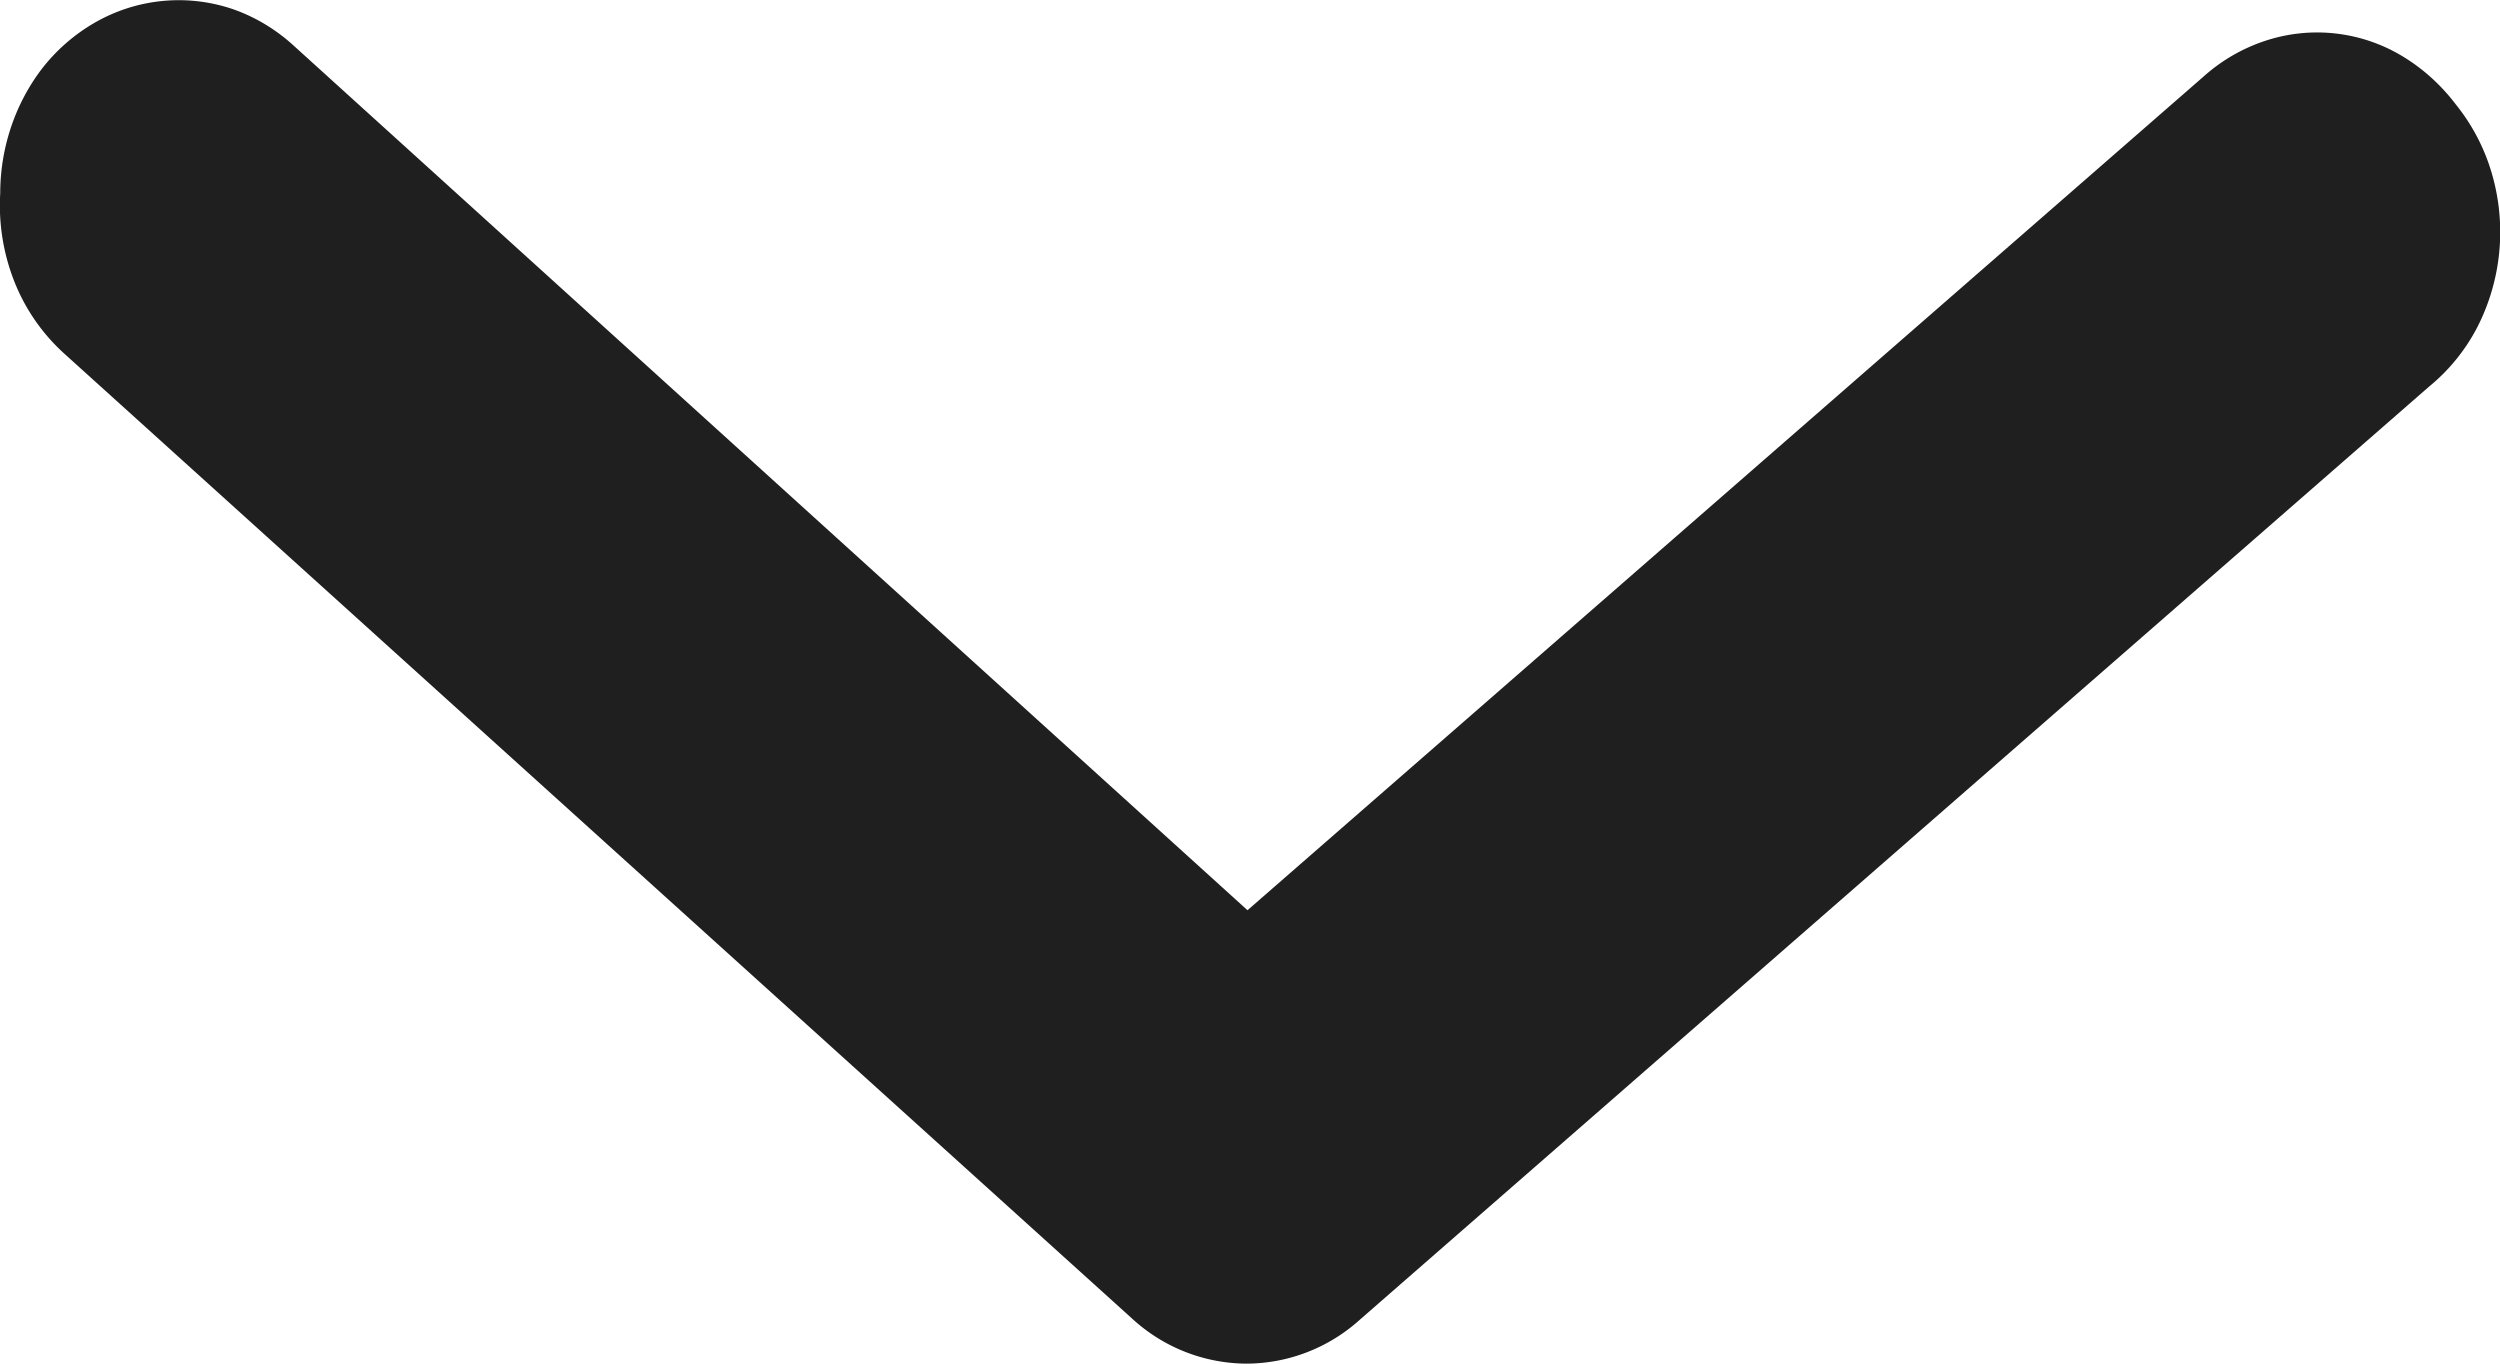 <svg width="11" height="6" fill="none" xmlns="http://www.w3.org/2000/svg"><path d="M.001.851c0-.198.064-.39.18-.544A.8.8 0 01.42.098a.74.74 0 01.598-.06c.098.033.19.087.27.159l4.201 3.808L9.7.333a.765.765 0 01.272-.155.726.726 0 01.598.069c.09.054.17.126.236.213a.87.87 0 01.158.303.92.92 0 01-.064.677.833.833 0 01-.212.261L5.983 5.807A.748.748 0 015.485 6a.748.748 0 01-.498-.193L.284 1.557a.847.847 0 01-.22-.316.913.913 0 01-.063-.39z" fill="#1F1F1F"/></svg>